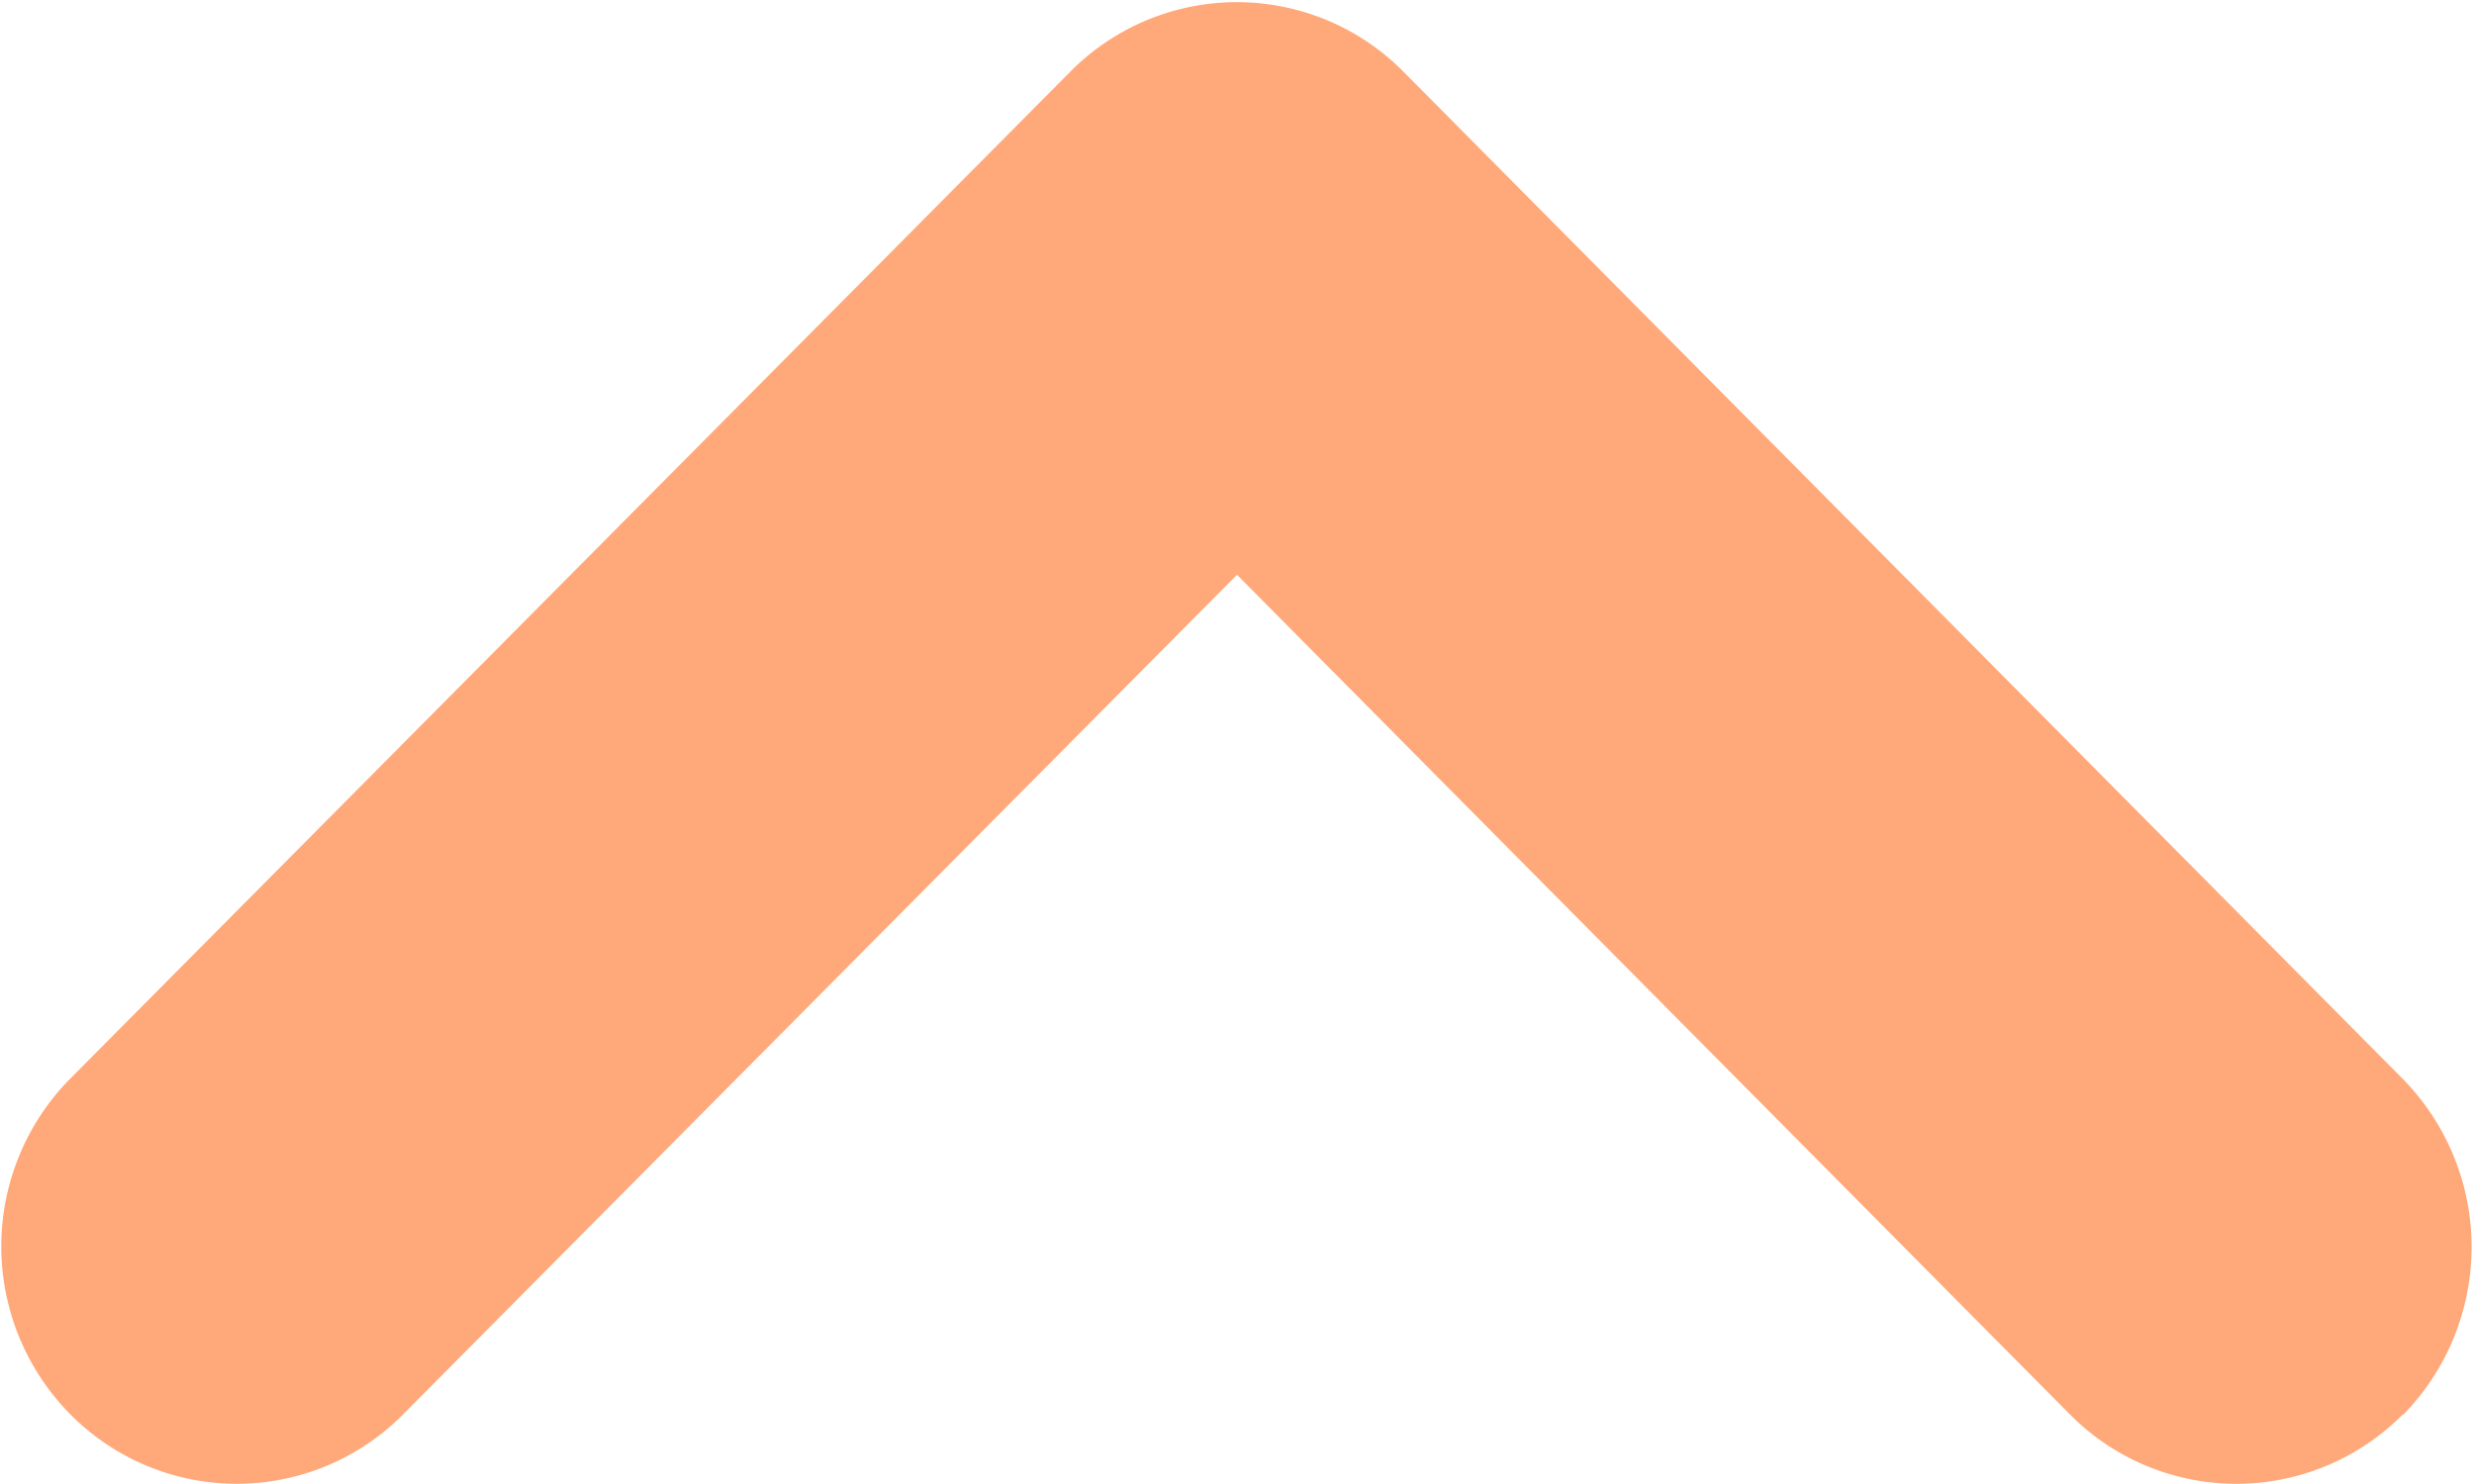 <svg xmlns="http://www.w3.org/2000/svg" width="10" height="6"><path fill="#ffa97a" d="M9.713 5.718a.947.947 0 01-1.347 0L5 2.324 1.63 5.718a.946.946 0 01-1.346 0 .965.965 0 010-1.357L4.326.29a.947.947 0 011.347 0l4.04 4.073a.97.97 0 010 1.358z"/></svg>